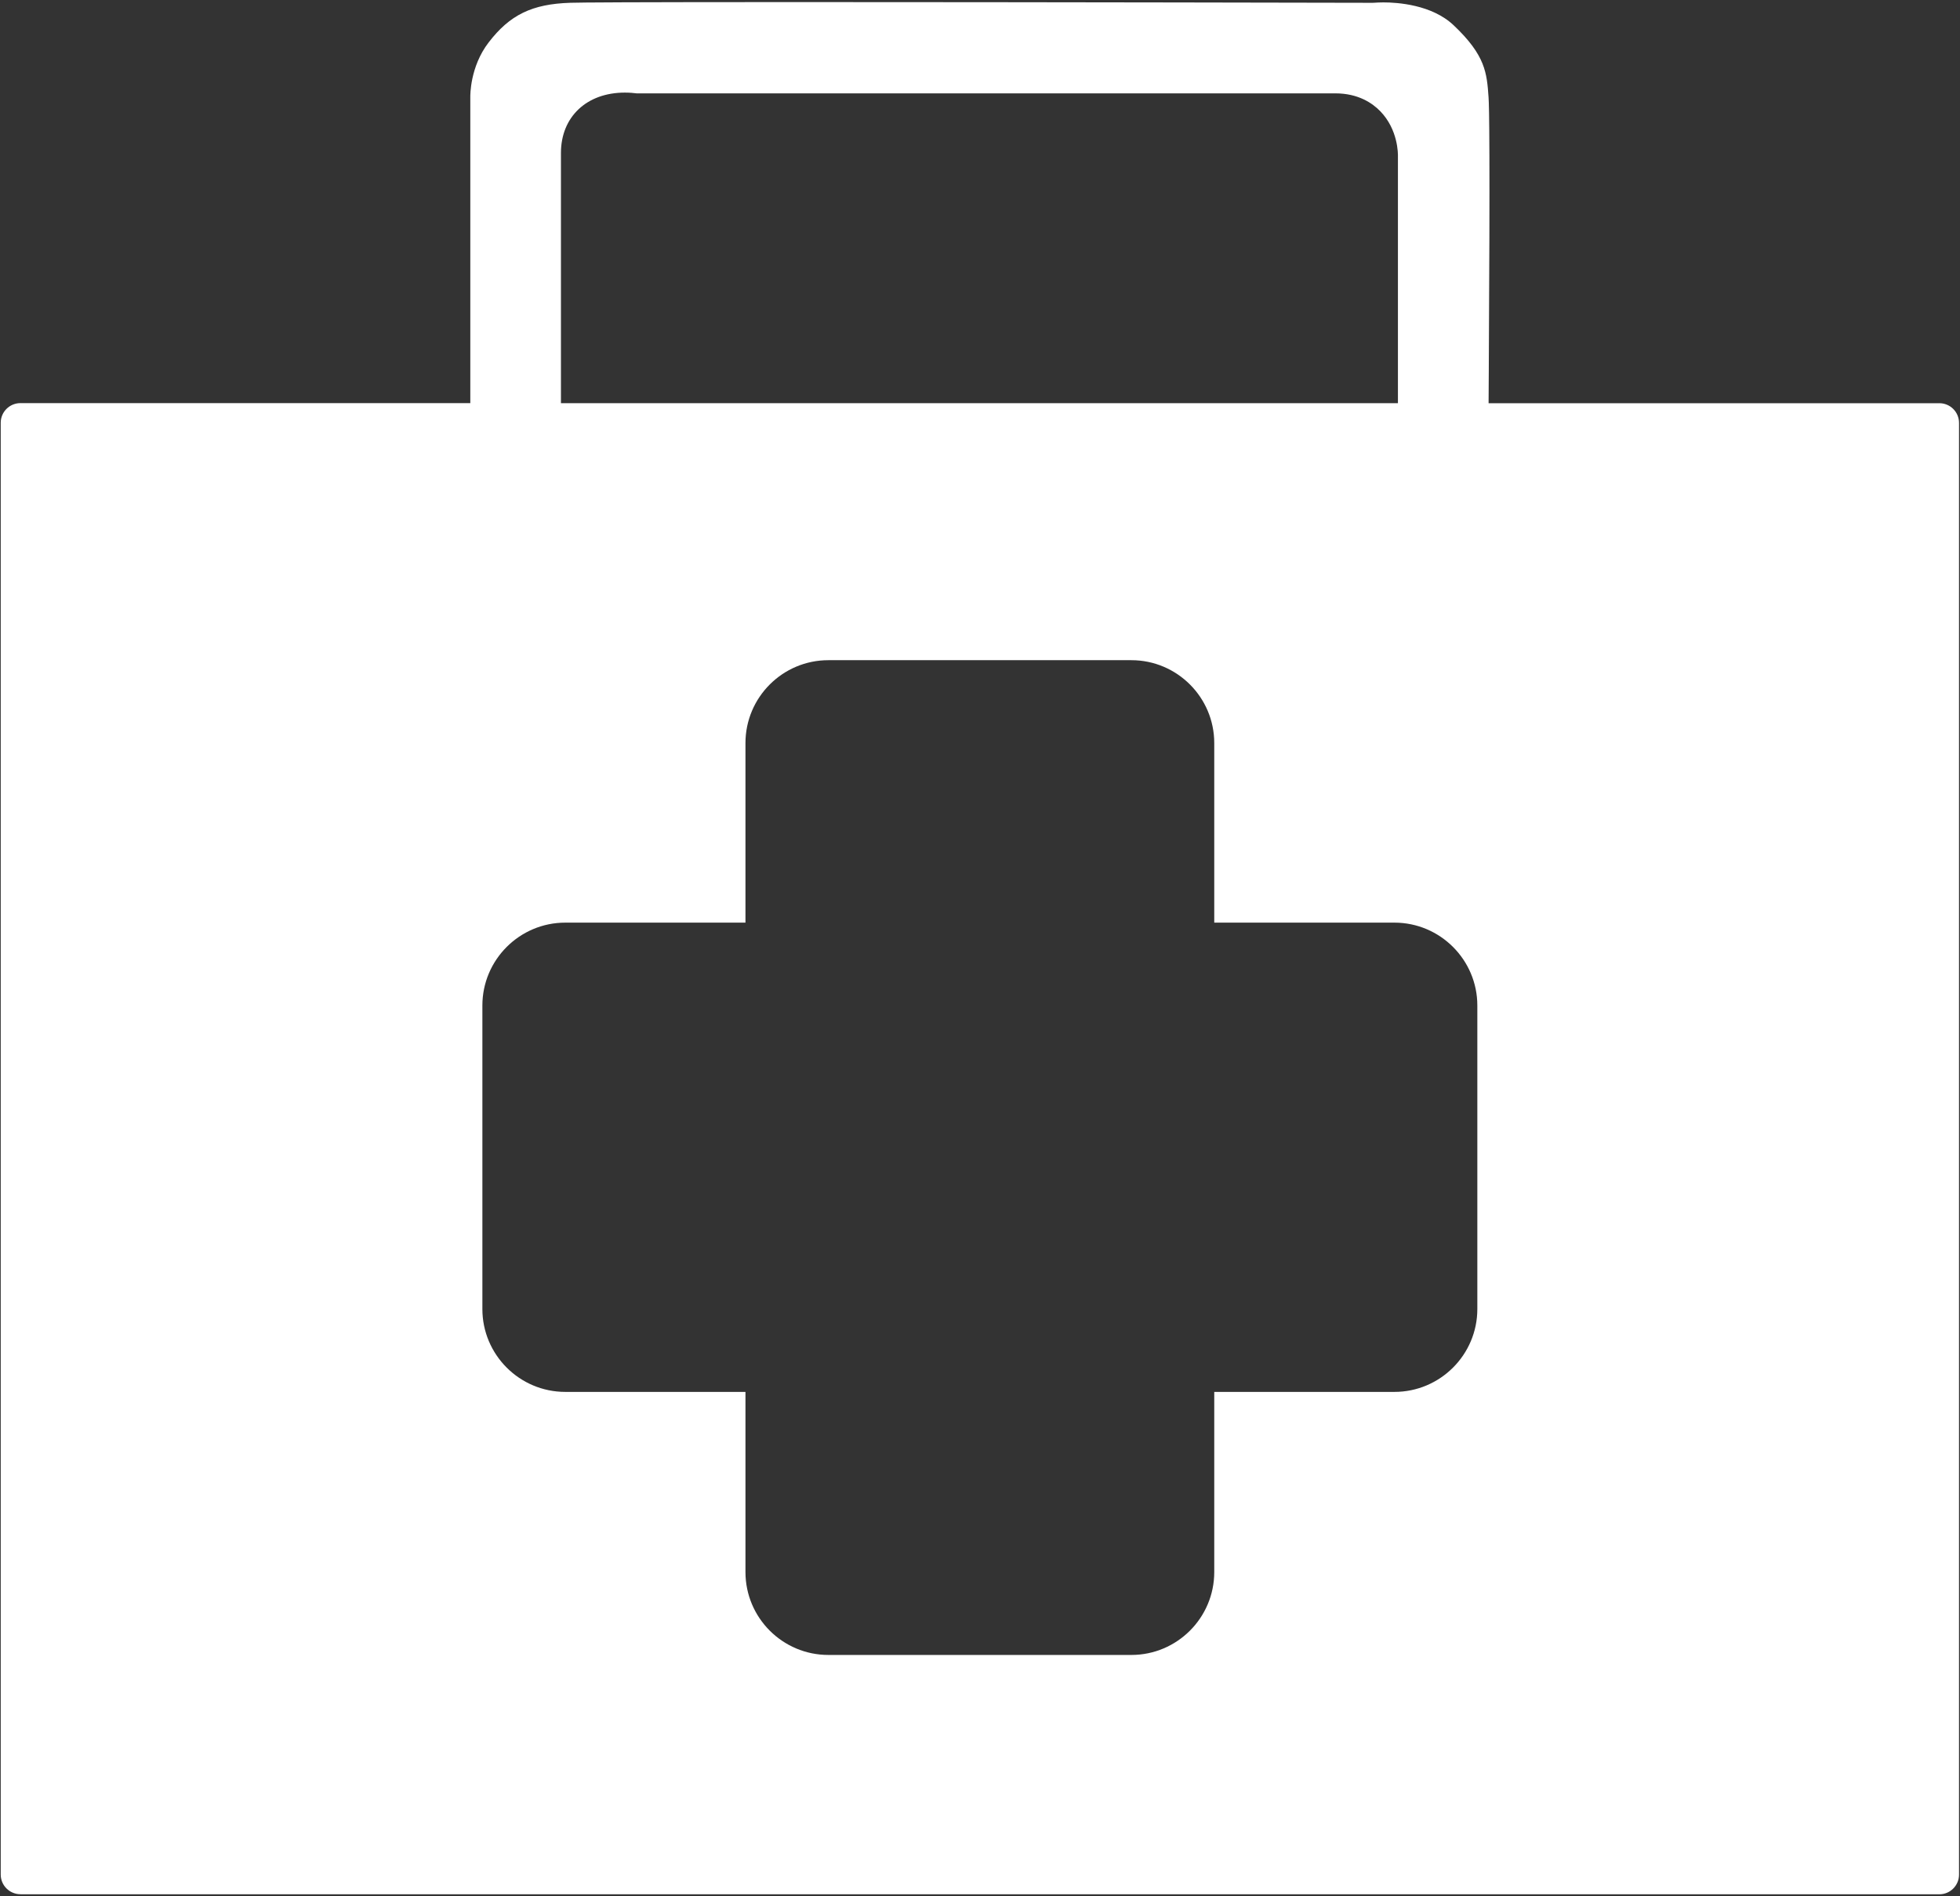 <svg width="62" height="60" viewBox="0 0 62 60" fill="none" xmlns="http://www.w3.org/2000/svg">
<rect x="0" y="0" width="62" height="60" fill="#333333" stroke="none"/>
<path d="M0.646 59.935C0.303 59.935 0.023 59.656 0.023 59.313V13.377C0.023 13.034 0.302 12.755 0.646 12.755H14.877V3.067C14.877 3.026 14.863 2.116 15.456 1.344C16.128 0.468 16.829 0.127 18.041 0.088C18.347 0.078 19.852 0.066 25.284 0.066C32.813 0.066 43.42 0.089 43.42 0.089L43.523 0.084C43.537 0.083 43.627 0.076 43.764 0.076C44.201 0.076 45.291 0.146 45.98 0.797C46.994 1.755 47.033 2.311 47.087 3.08C47.108 3.358 47.135 4.849 47.094 11.752L47.088 12.758H61.348C61.691 12.758 61.969 13.037 61.969 13.38V59.315C61.969 59.658 61.691 59.937 61.348 59.937H0.646V59.935ZM23.581 49.742C23.581 51.188 24.757 52.364 26.203 52.364H35.789C37.234 52.364 38.41 51.188 38.41 49.742V44.041H44.109C45.555 44.041 46.732 42.865 46.732 41.419V31.816C46.732 30.37 45.555 29.193 44.109 29.193H38.41V23.511C38.41 22.066 37.234 20.889 35.789 20.889H26.203C24.757 20.889 23.581 22.065 23.581 23.511V29.193H17.882C16.436 29.193 15.259 30.369 15.259 31.816V41.419C15.259 42.865 16.435 44.041 17.882 44.041H23.581V49.742ZM19.765 2.93C18.557 2.93 17.744 3.698 17.744 4.842V12.757H44.22V4.968C44.225 4.857 44.222 4.098 43.664 3.522C43.414 3.263 42.964 2.954 42.241 2.954H20.137C20.05 2.942 19.919 2.93 19.765 2.93Z" fill="white"/>
</svg>

